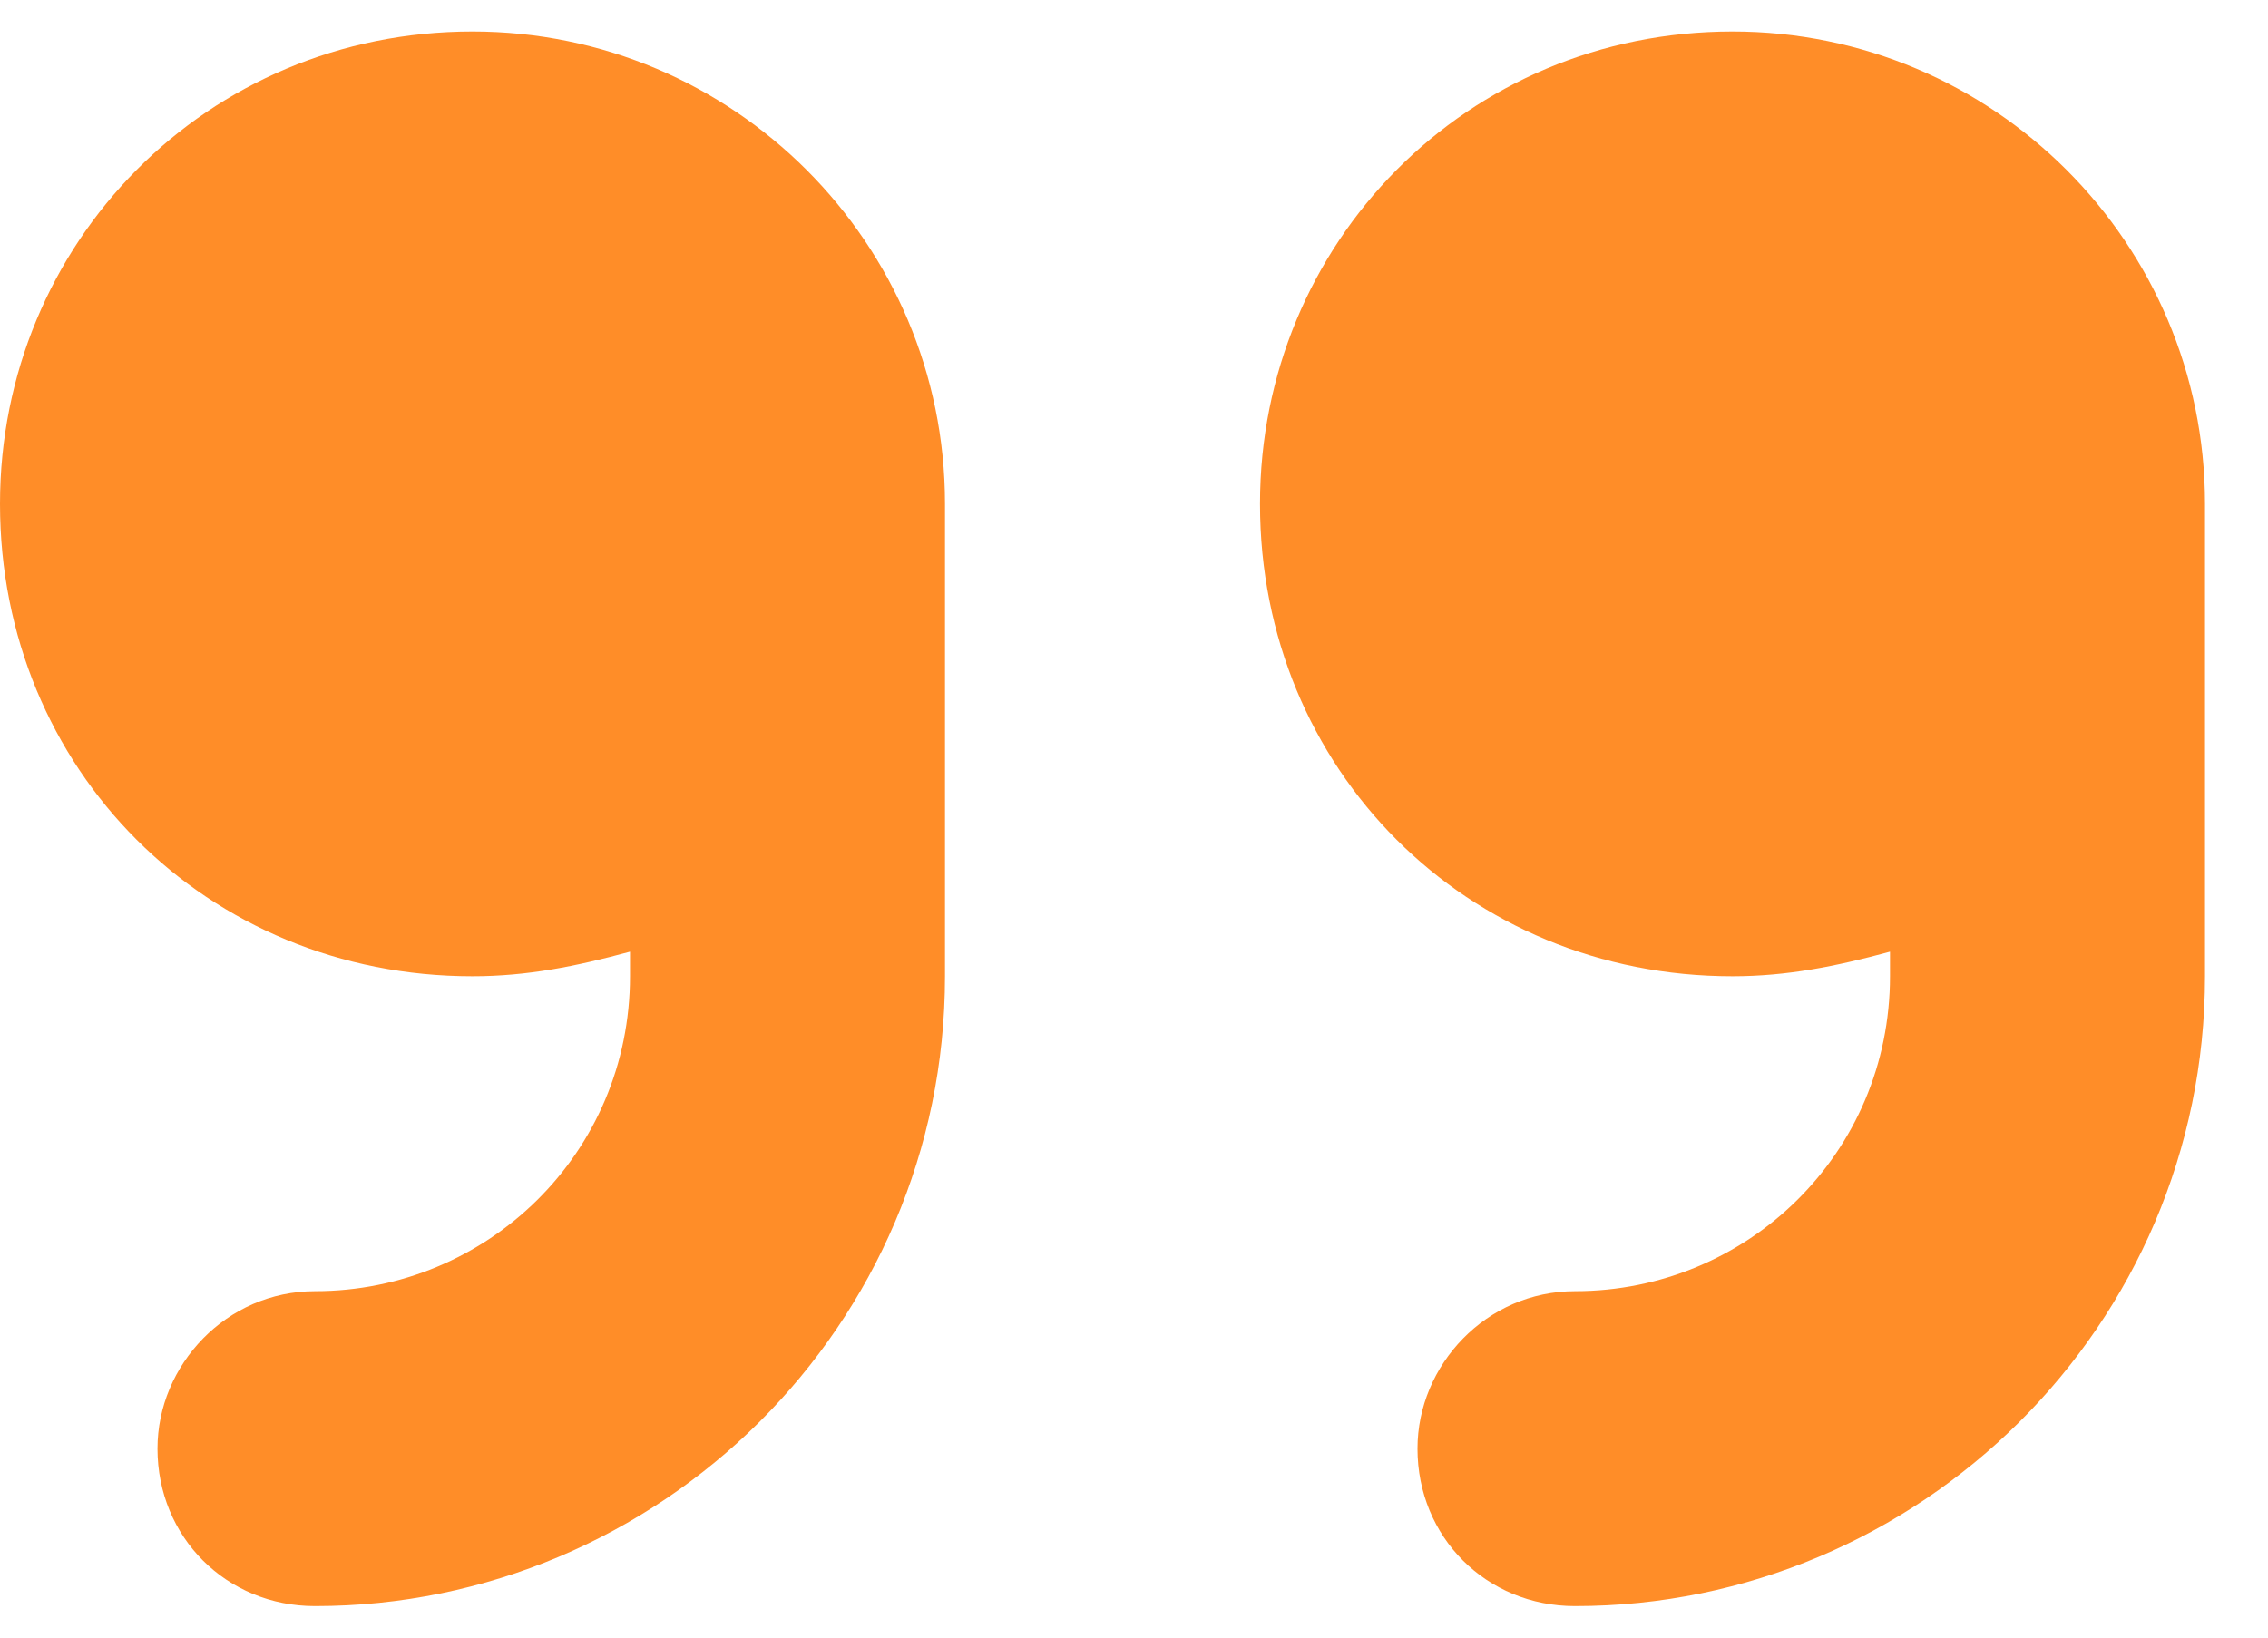 <svg width="18" height="13" viewBox="0 0 18 13" fill="none" xmlns="http://www.w3.org/2000/svg">
<path d="M3.75 0.25C5.82 0.25 7.5 1.93 7.5 4L7.5 7.75C7.5 10.523 5.234 12.75 2.5 12.75C1.797 12.75 1.25 12.203 1.25 11.5C1.25 10.836 1.797 10.25 2.5 10.25C3.867 10.25 5 9.156 5 7.75L5 7.555C4.57 7.672 4.18 7.75 3.75 7.75C1.641 7.75 -1.76758e-06 6.109 -1.39876e-06 4C-1.03678e-06 1.93 1.641 0.25 3.75 0.25ZM17.5 4L17.5 7.75C17.5 10.523 15.234 12.75 12.5 12.75C11.797 12.75 11.25 12.203 11.25 11.5C11.25 10.836 11.797 10.25 12.5 10.25C13.867 10.25 15 9.156 15 7.75L15 7.555C14.57 7.672 14.18 7.75 13.75 7.75C11.641 7.75 10 6.109 10 4C10 1.93 11.641 0.25 13.75 0.25C15.82 0.25 17.5 1.93 17.5 4Z" fill="#FF8D28"/>
</svg>
